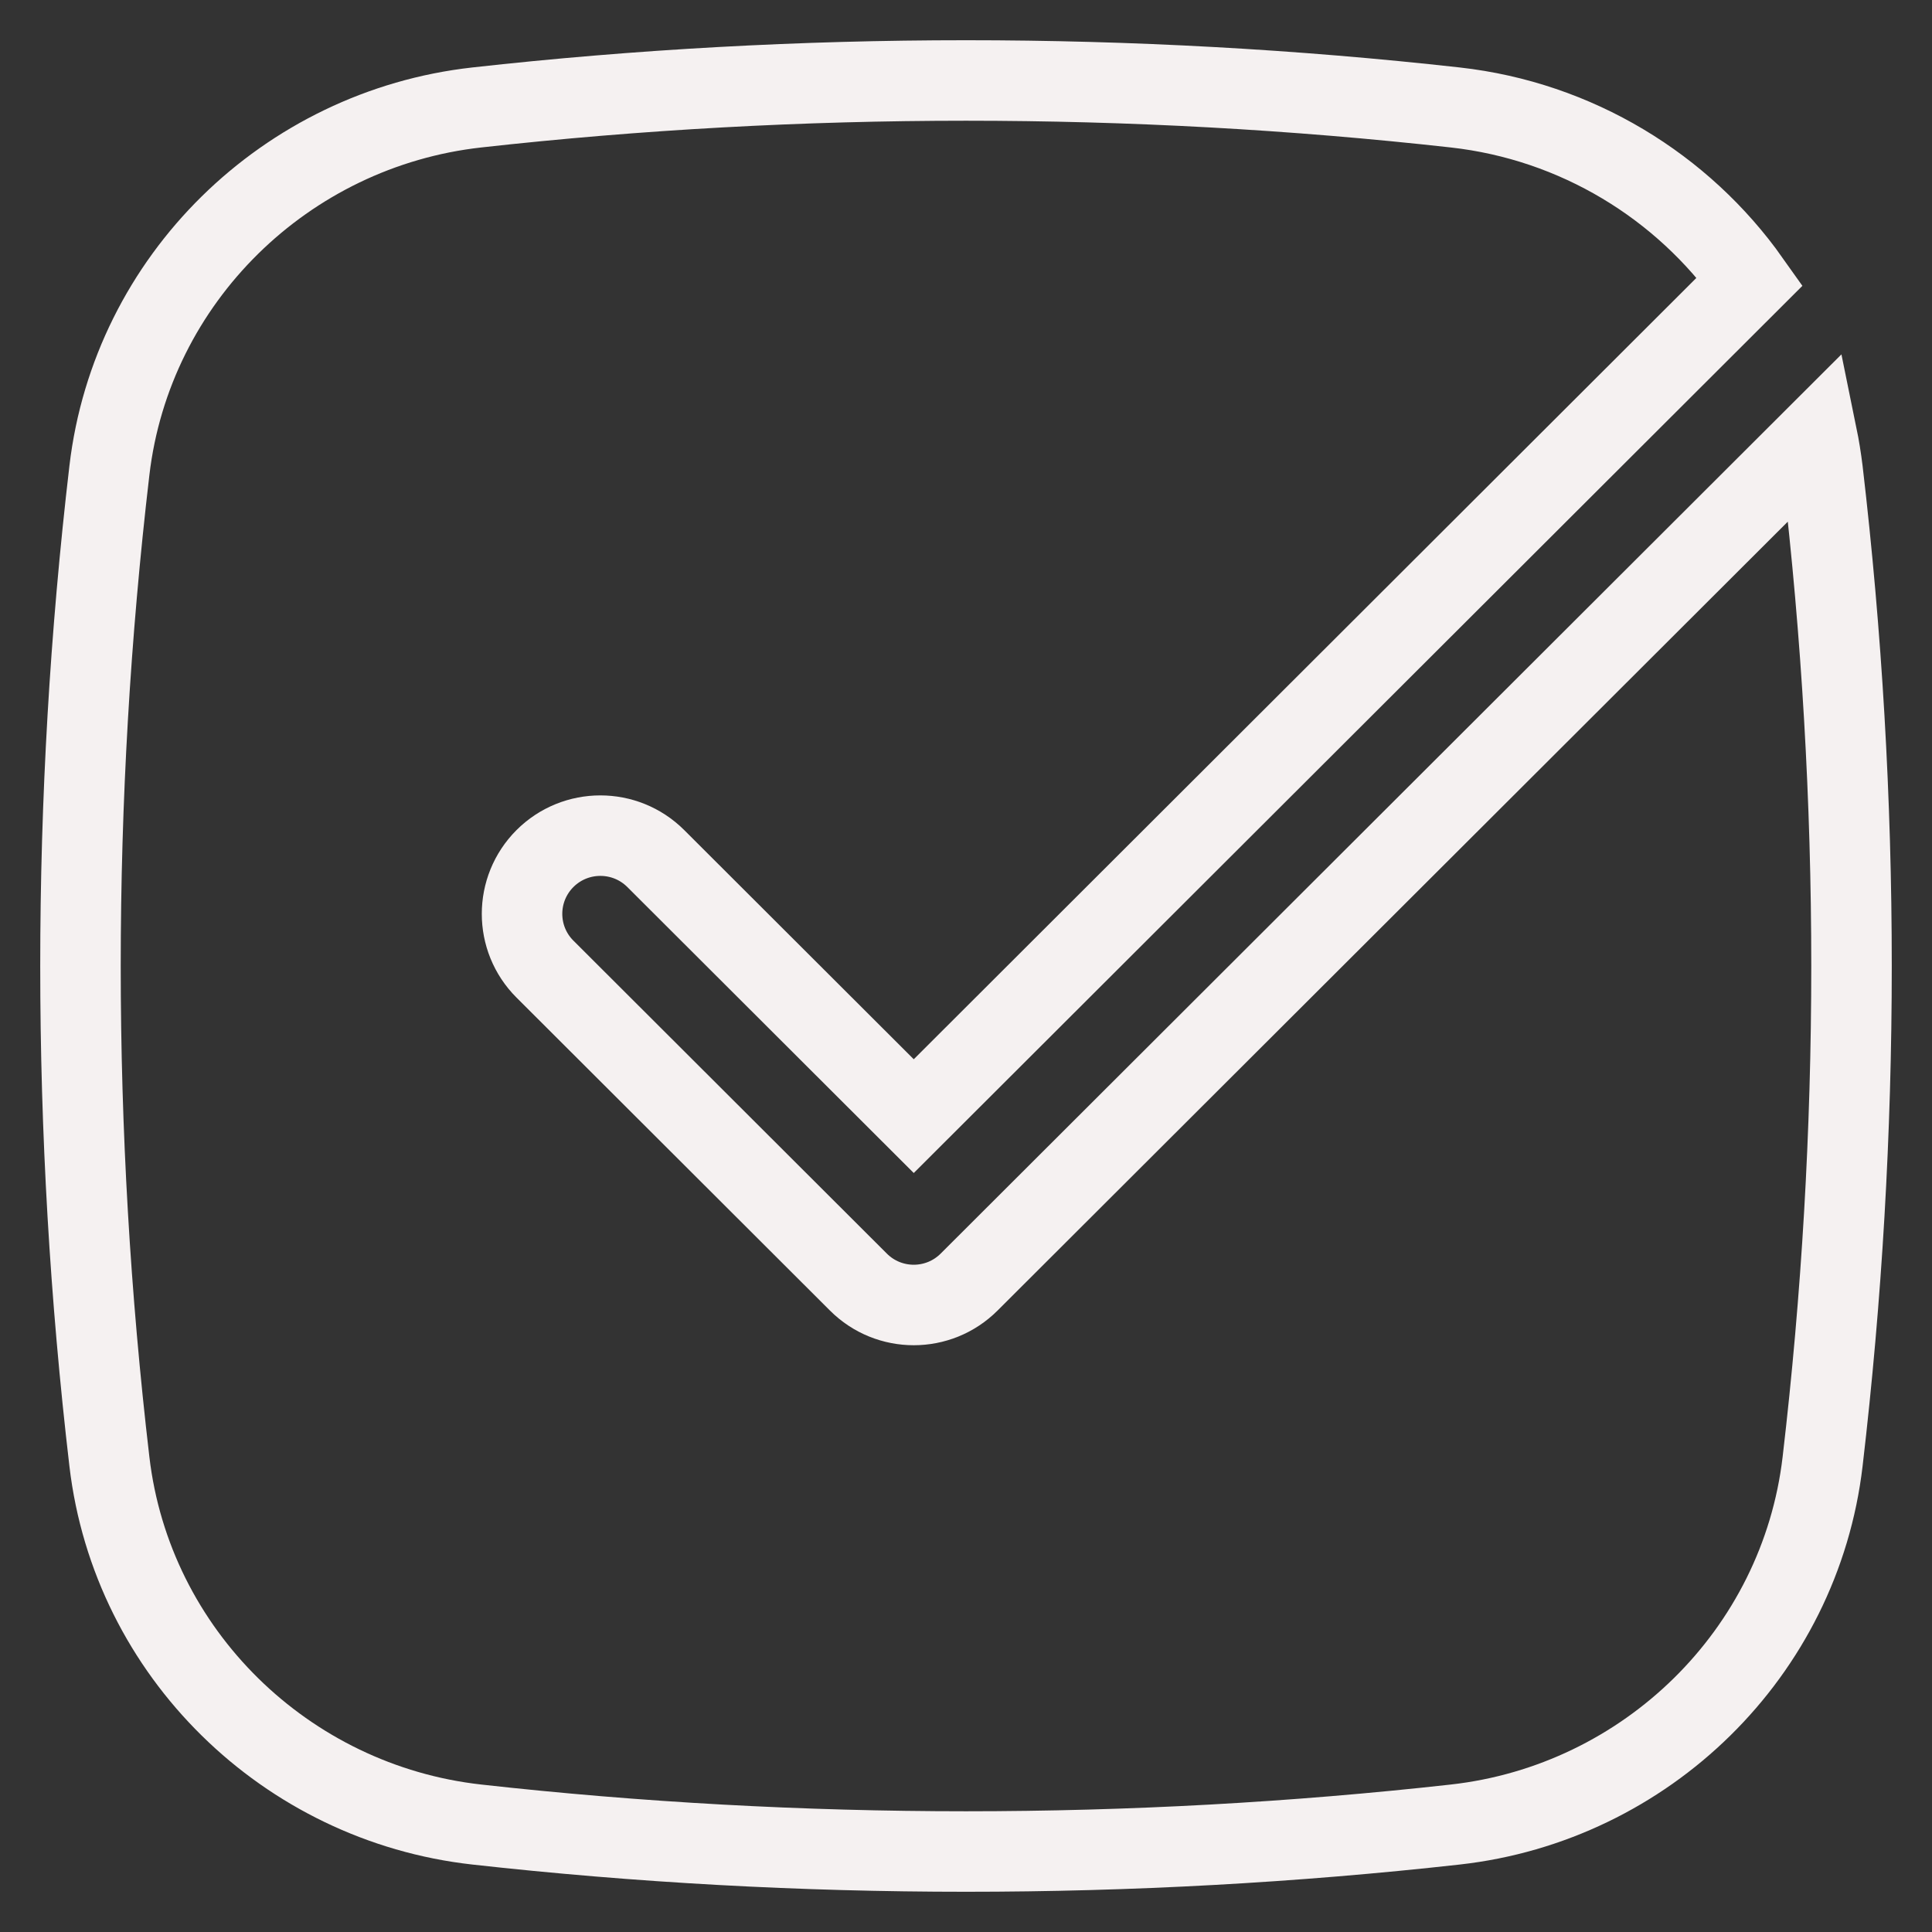 <svg width="24" height="24" viewBox="0 0 24 24" fill="none" xmlns="http://www.w3.org/2000/svg">
<rect x="0" y="0" width="24" height="24" fill="#333333" stroke="none"/>
<path d="M5.922 1.335C9.929 0.888 14.071 0.888 18.078 1.335C19.582 1.503 20.903 2.315 21.738 3.495L11.351 13.865L8.146 10.665C7.766 10.286 7.15 10.286 6.77 10.665C6.39 11.045 6.39 11.66 6.77 12.039L10.663 15.926C11.043 16.306 11.659 16.306 12.039 15.926L22.571 5.412C22.6 5.554 22.623 5.698 22.641 5.844C23.12 9.934 23.12 14.066 22.641 18.156C22.362 20.536 20.448 22.4 18.078 22.665C14.071 23.112 9.929 23.112 5.922 22.665C3.552 22.4 1.638 20.536 1.359 18.156C0.88 14.066 0.88 9.934 1.359 5.844C1.638 3.464 3.552 1.6 5.922 1.335Z" stroke="#F5F1F1"/>
</svg>
